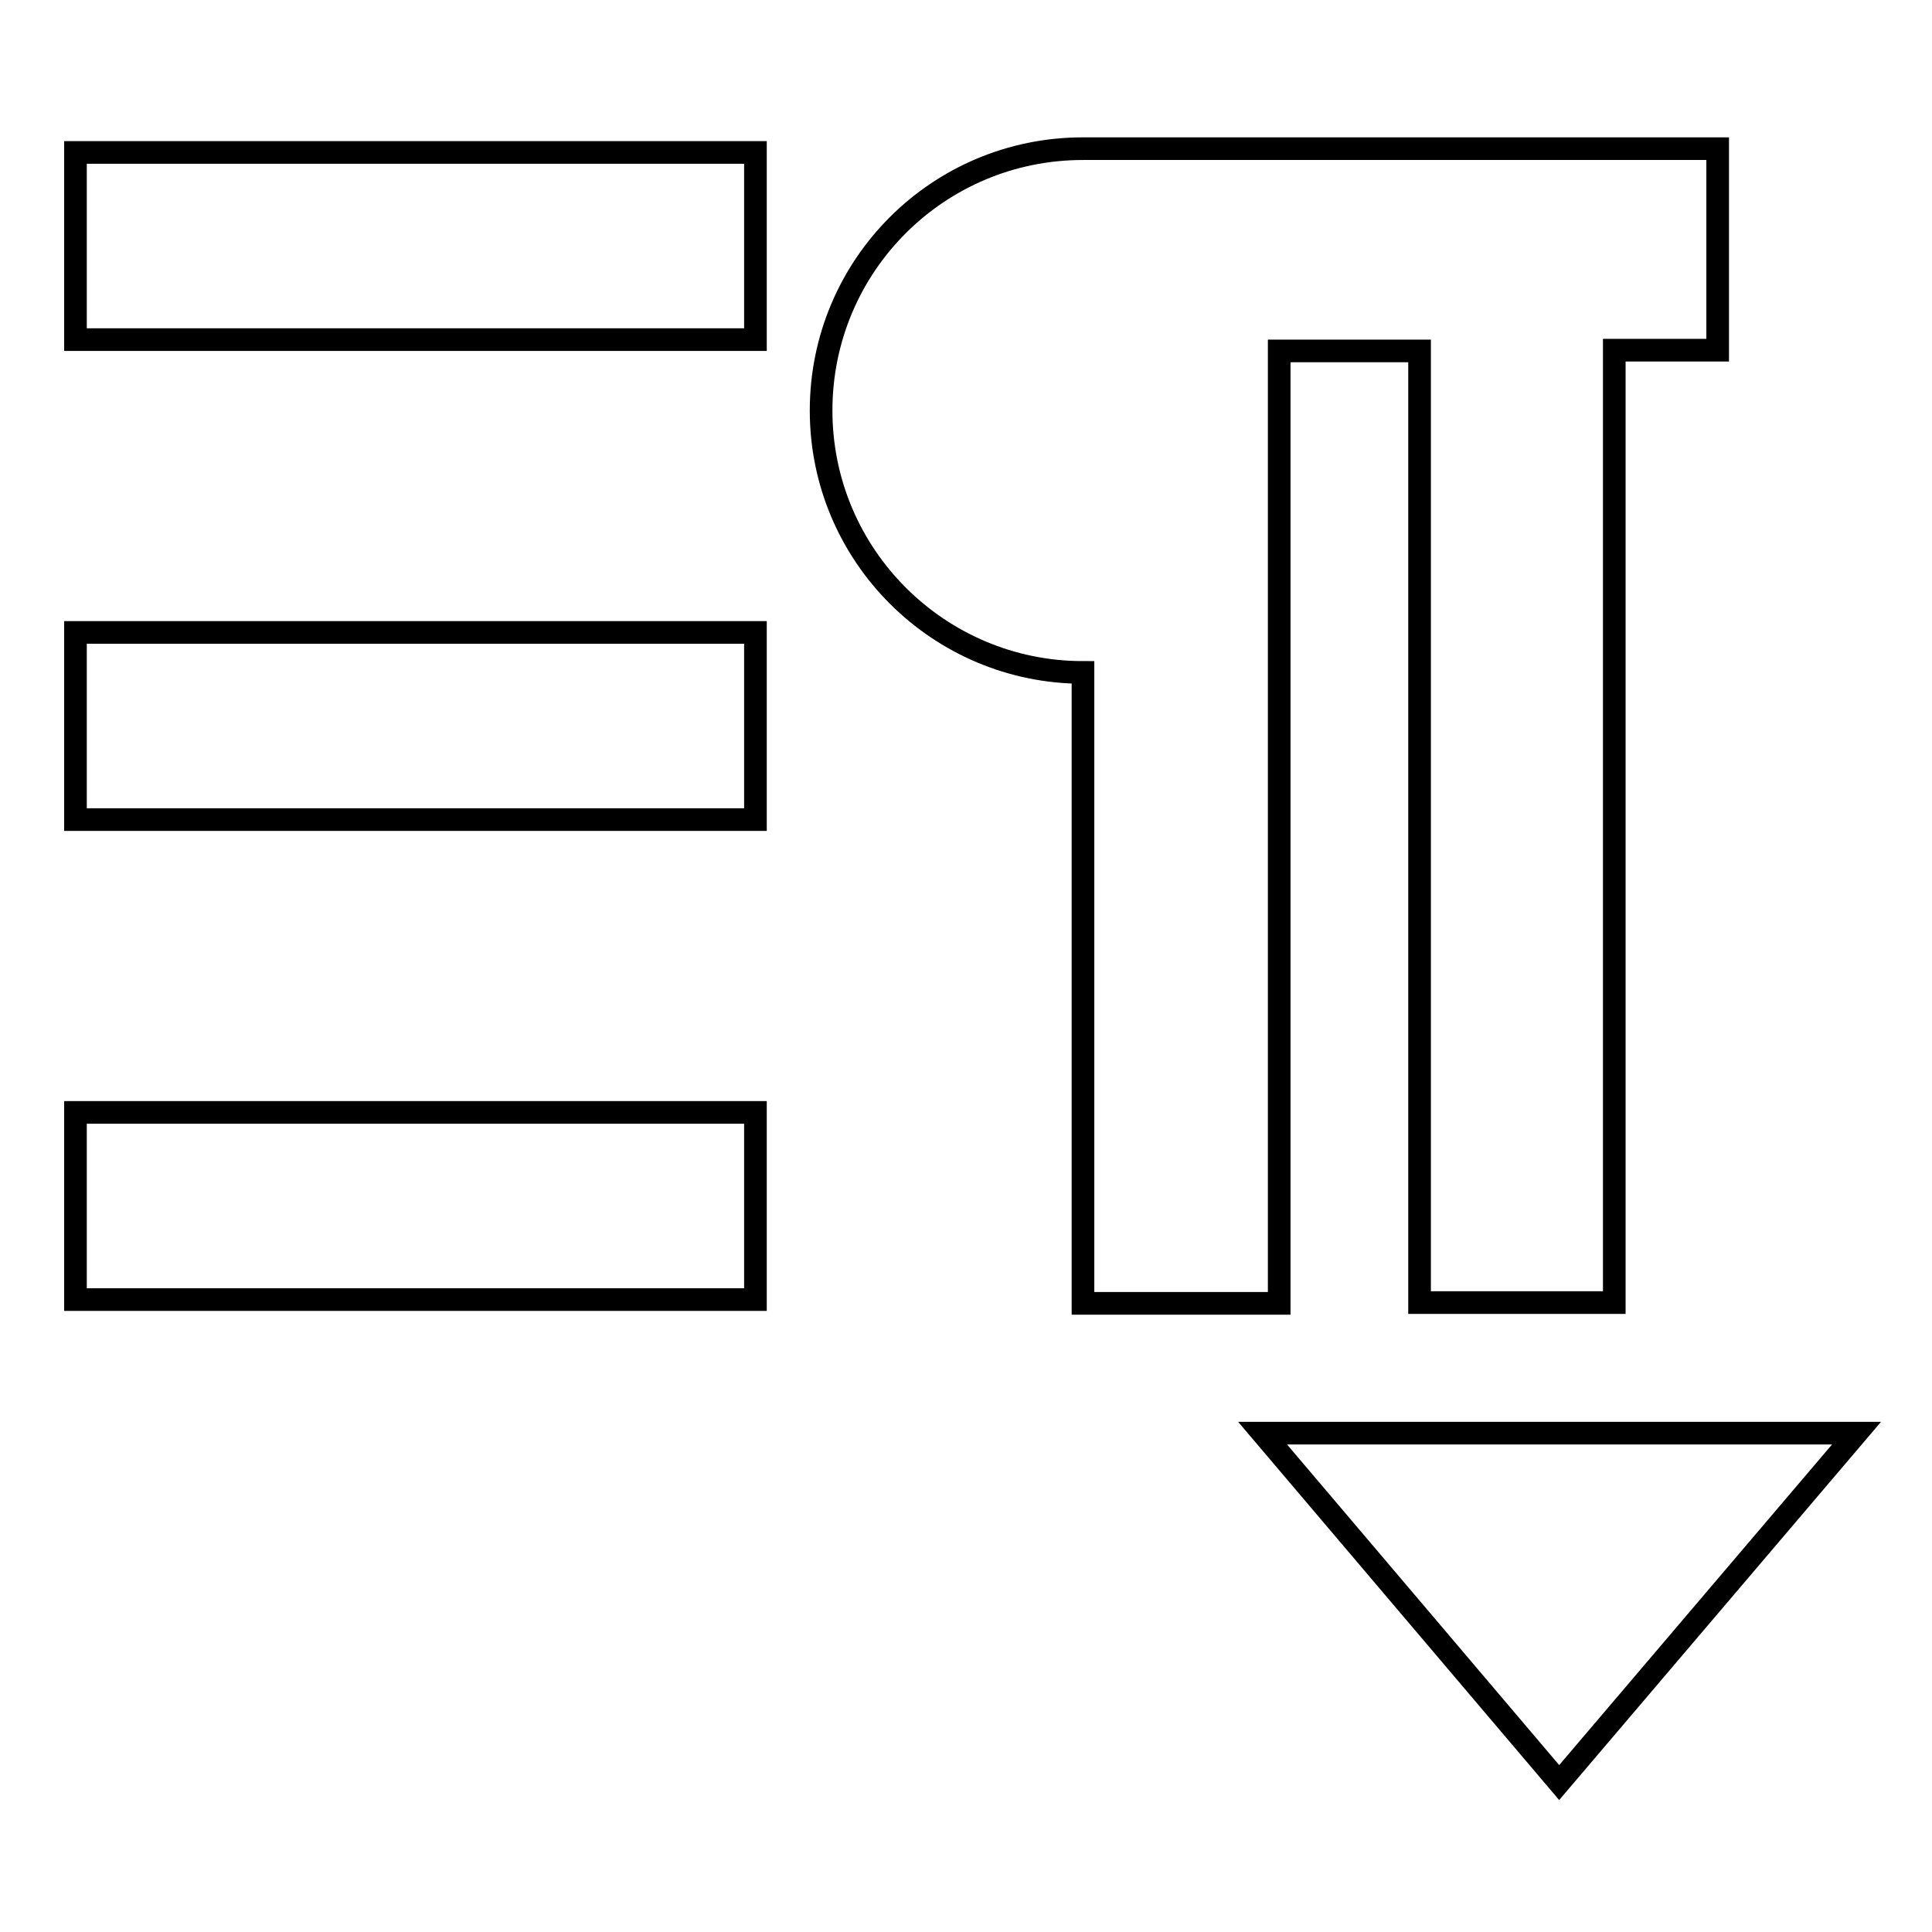 <?xml version="1.0" encoding="utf-8"?>
<!-- Svg Vector Icons : http://www.onlinewebfonts.com/icon -->
<!DOCTYPE svg PUBLIC "-//W3C//DTD SVG 1.1//EN" "http://www.w3.org/Graphics/SVG/1.1/DTD/svg11.dtd">
<svg version="1.1" xmlns="http://www.w3.org/2000/svg" xmlns:xlink="http://www.w3.org/1999/xlink" x="0px" y="0px" viewBox="0 0 256 256" enable-background="new 0 0 256 256" xml:space="preserve">
<g><g><path stroke-width="3" fill-opacity="0" stroke="#000000"  d="M167.3,189.9l39.3,46.3l39.4-46.3H167.3z"/><path stroke-width="3" fill-opacity="0" stroke="#000000"  d="M10,20.2h90.1V45H10V20.2z"/><path stroke-width="3" fill-opacity="0" stroke="#000000"  d="M10,83.8h90.1v24.8H10V83.8L10,83.8z"/><path stroke-width="3" fill-opacity="0" stroke="#000000"  d="M10,147.4h90.1v24.8H10V147.4z"/><path stroke-width="3" fill-opacity="0" stroke="#000000"  d="M143.5,19.7h84.1v26.7h-13.7v126.2h-25.8V46.5h-18.6v126.2h-26V89.1c-19.1,0-34.7-15.5-34.7-34.7S124.3,19.7,143.5,19.7z"/></g></g>
</svg>